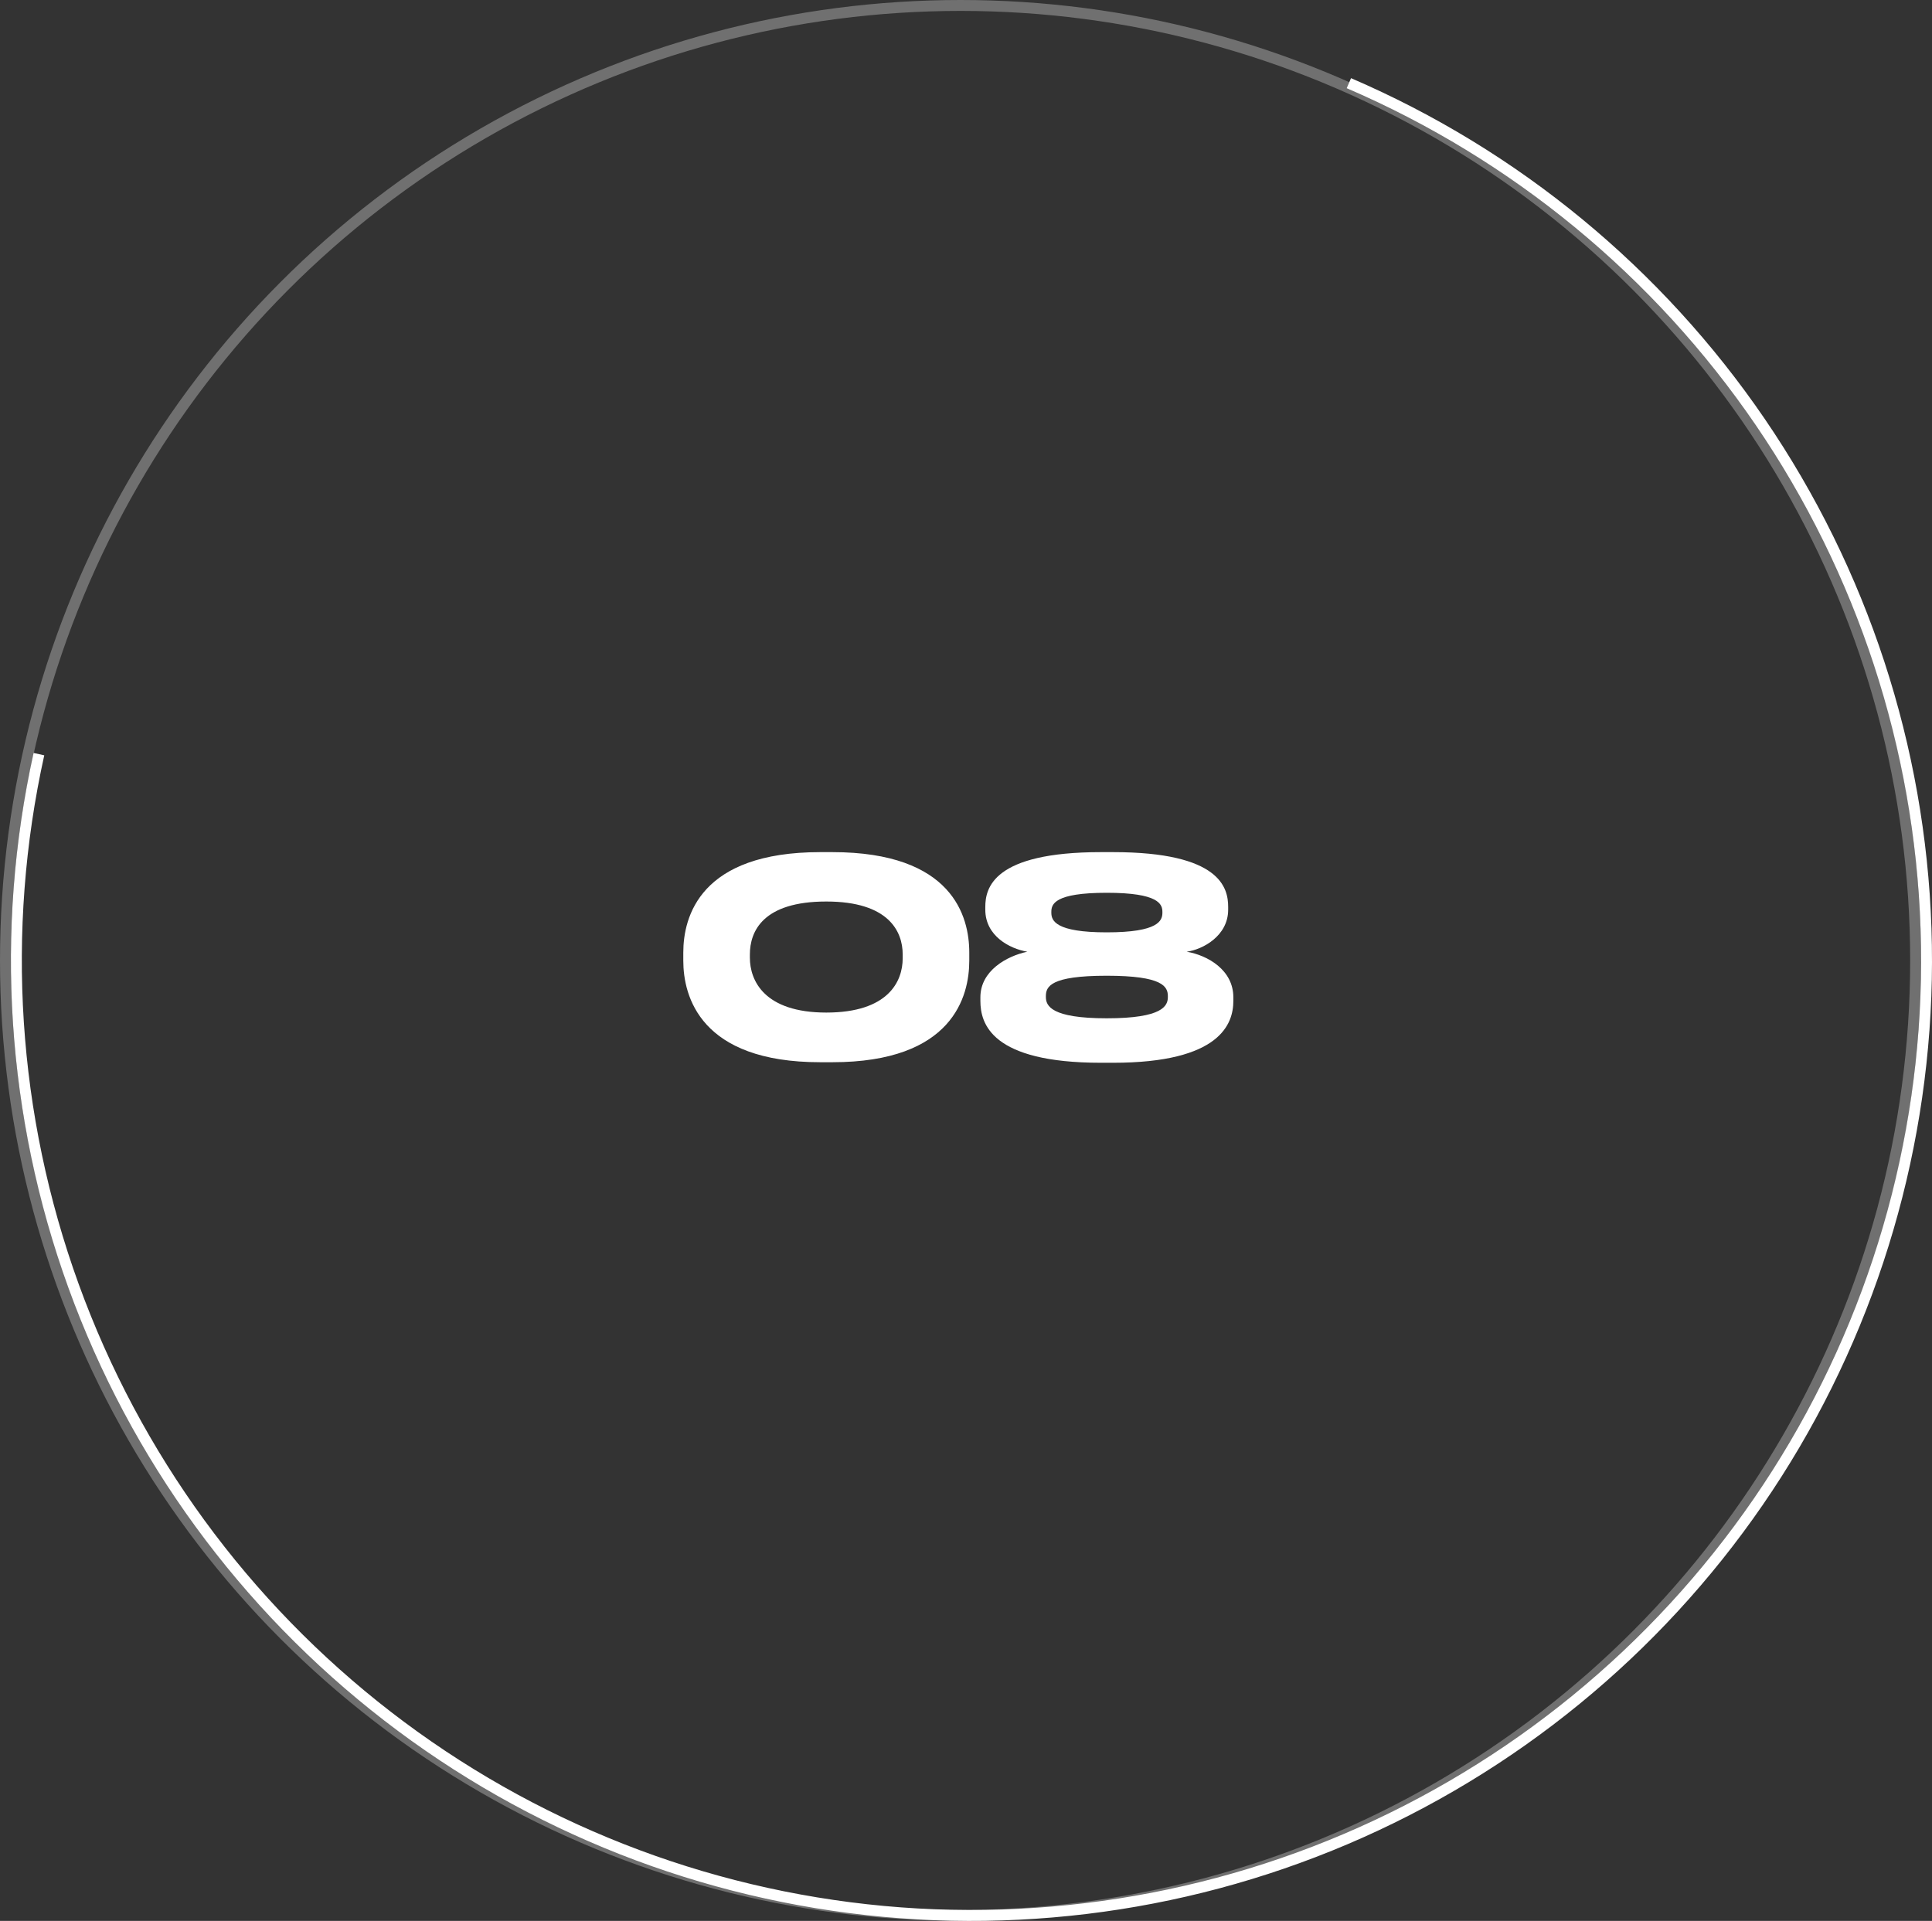 <?xml version="1.0" encoding="UTF-8"?> <svg xmlns="http://www.w3.org/2000/svg" width="177" height="176" viewBox="0 0 177 176" fill="none"><rect x="0" y="0" width="177" height="176" fill="#333333" stroke="none"/> <path d="M123.577 7.621C138.829 14.183 151.9 24.948 161.263 38.661C170.626 52.374 175.893 68.468 176.451 85.062C177.008 101.657 172.832 118.068 164.411 132.378C155.99 146.688 143.671 158.307 128.893 165.877C114.115 173.447 97.488 176.656 80.954 175.129C64.42 173.602 48.662 167.403 35.52 157.254C22.379 147.106 12.396 133.428 6.737 117.818C1.079 102.207 -0.021 85.309 3.566 69.097" stroke="white"></path> <g opacity="0.3"> <circle cx="88" cy="88" r="87.5" stroke="white"></circle> </g> <path d="M88.8 88.025V87.275C88.8 83.975 87.275 78.075 76.25 78.075H75.15C64.15 78.075 62.6 83.975 62.6 87.275V88.025C62.6 91.275 64.15 97.325 75.15 97.325H76.25C87.3 97.325 88.8 91.275 88.8 88.025ZM82.7 87.45V87.8C82.7 89.925 81.375 92.775 75.7 92.775C70.025 92.775 68.7 89.85 68.7 87.75V87.45C68.7 85.325 69.9 82.6 75.7 82.6C81.4 82.6 82.7 85.325 82.7 87.45ZM112.518 83.35V83.1C112.518 81.375 111.843 78.075 101.968 78.075H100.868C90.968 78.075 90.268 81.375 90.268 83.1V83.35C90.268 85.75 92.493 86.925 94.118 87.2C92.218 87.6 89.818 88.95 89.818 91.375V91.7C89.818 93.775 90.793 97.375 100.868 97.375H101.968C111.843 97.375 112.993 93.775 112.993 91.7V91.375C112.993 88.875 110.643 87.525 108.718 87.2C110.193 87 112.518 85.75 112.518 83.35ZM106.493 83.55V83.625C106.493 84.35 106.143 85.425 101.393 85.425C96.693 85.425 96.318 84.35 96.318 83.625V83.55C96.318 82.85 96.593 81.8 101.393 81.8C106.168 81.8 106.493 82.85 106.493 83.55ZM106.993 91.275V91.35C106.993 92.15 106.543 93.3 101.393 93.3C96.293 93.3 95.818 92.15 95.818 91.35V91.275C95.818 90.4 96.218 89.4 101.393 89.4C106.543 89.4 106.993 90.4 106.993 91.275Z" fill="white"></path> </svg> 